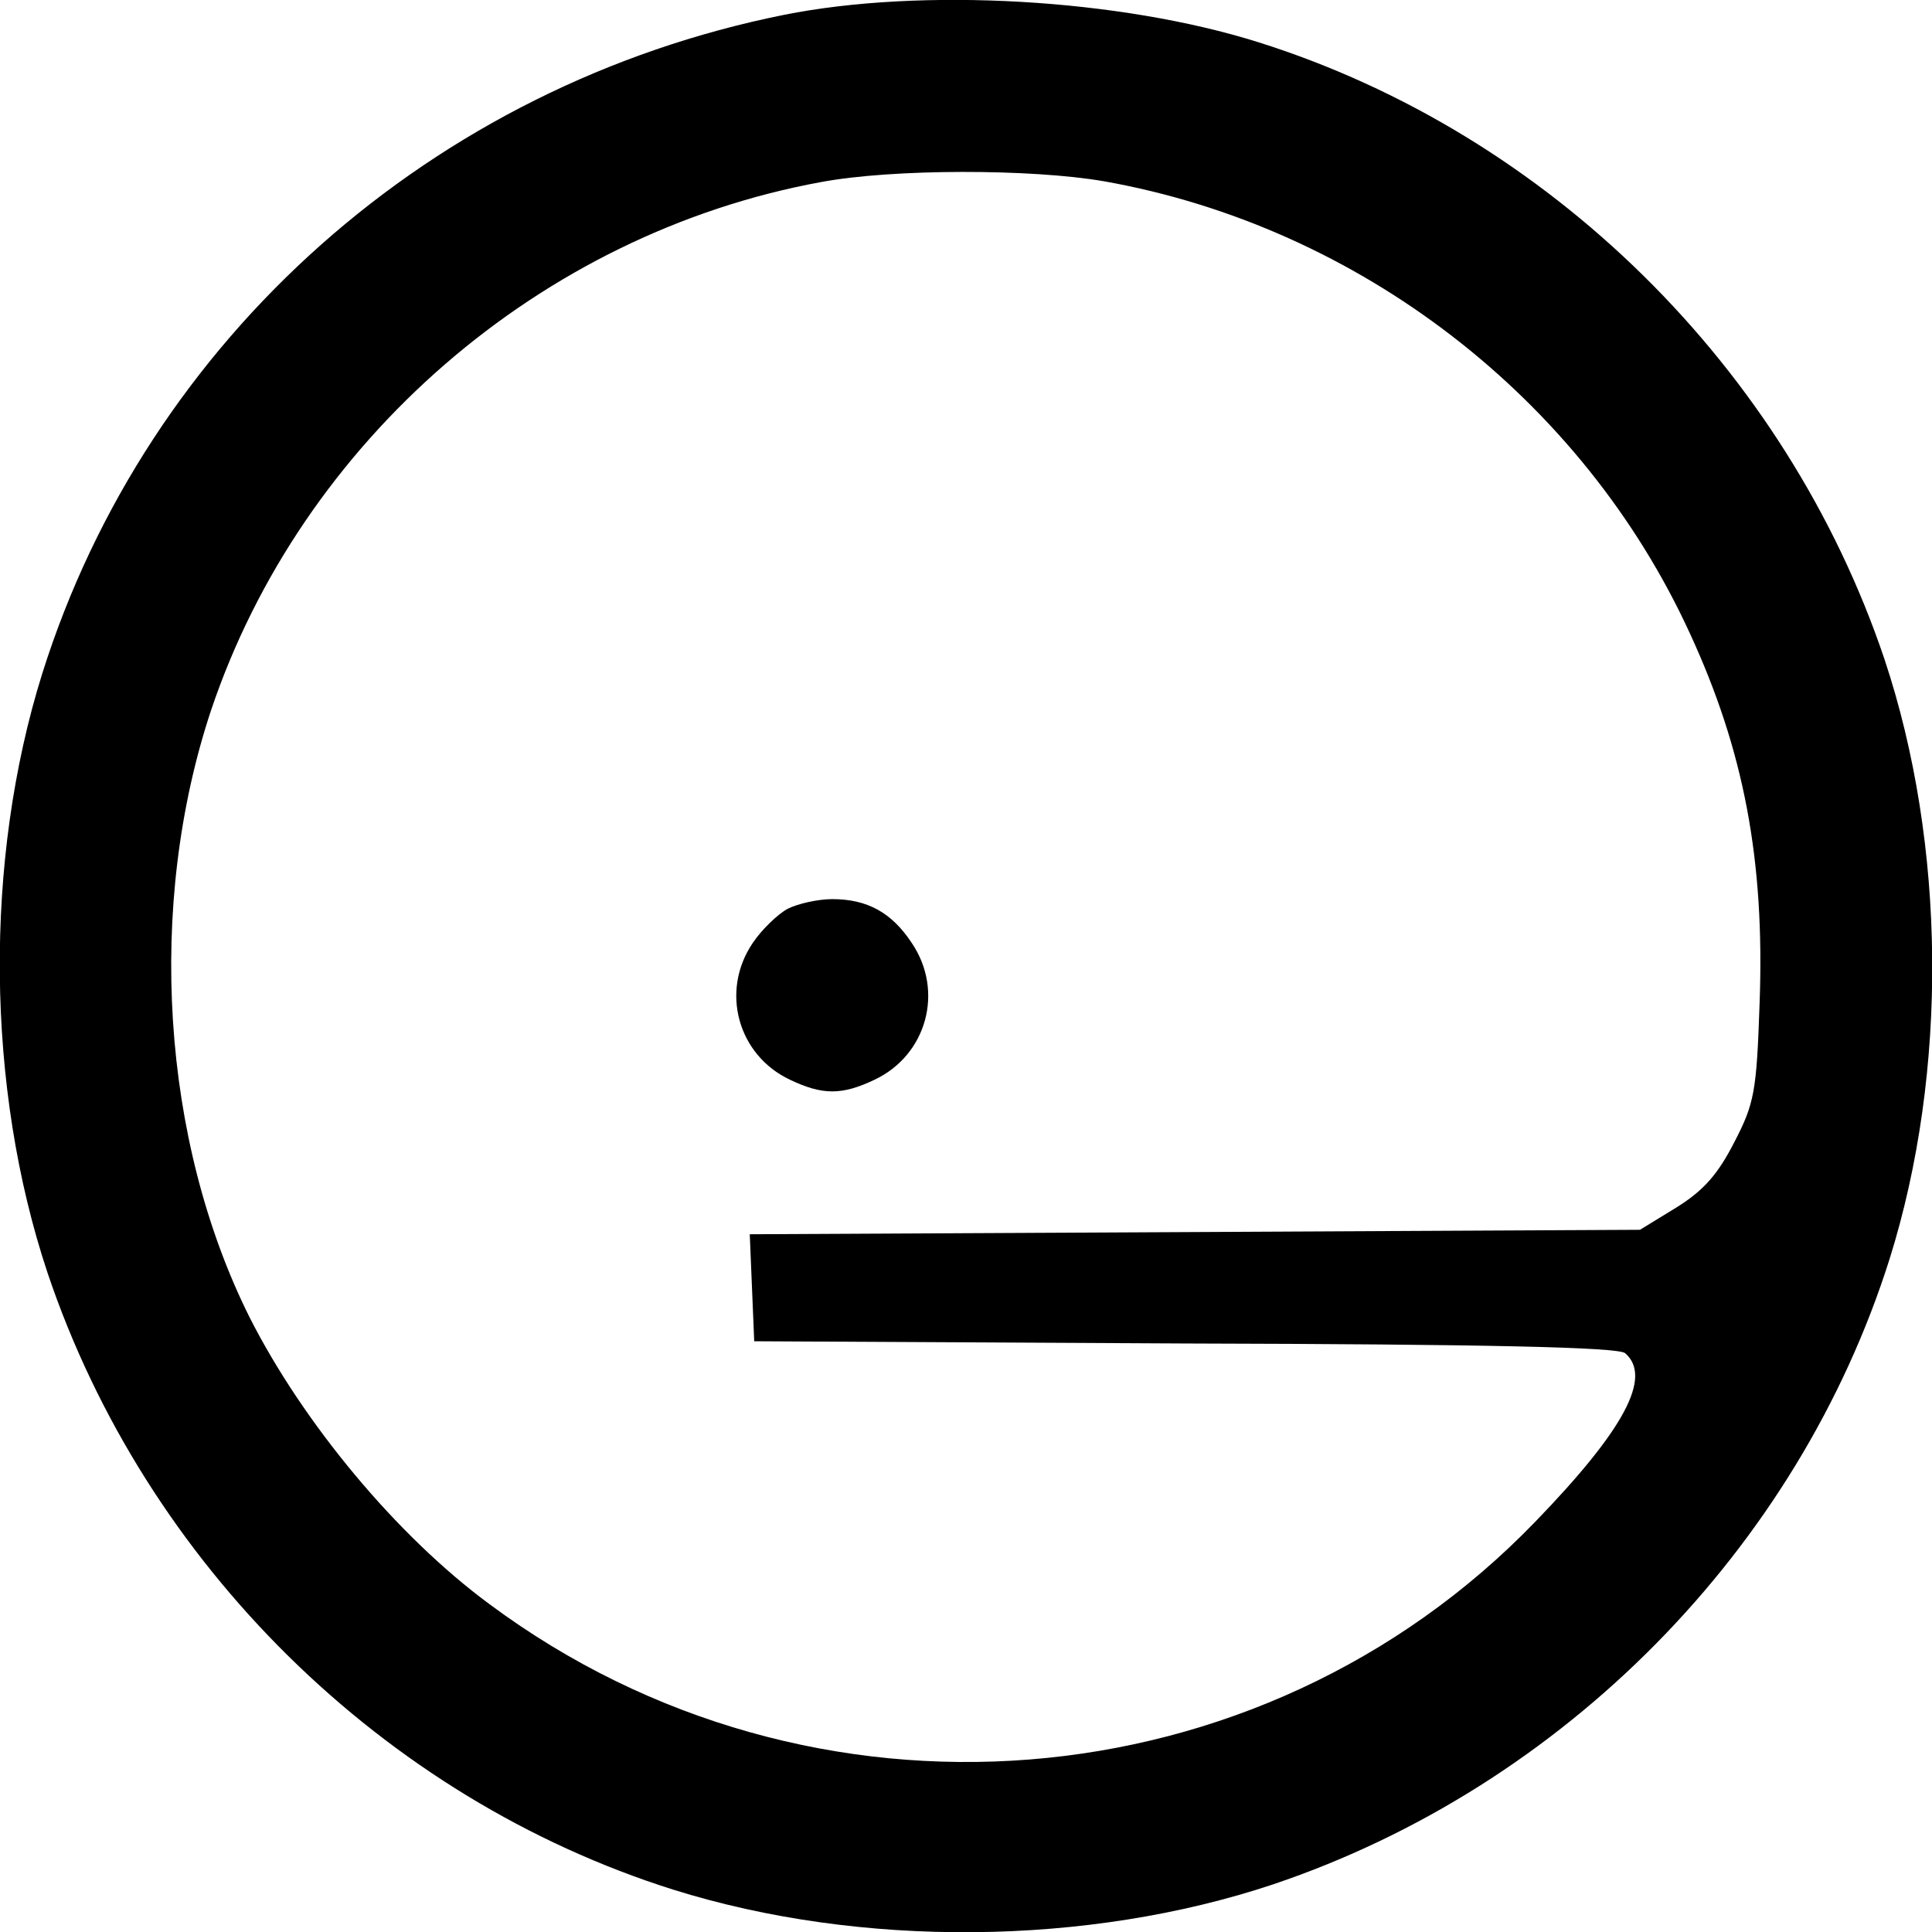 <?xml version="1.0" standalone="no"?>
<!DOCTYPE svg PUBLIC "-//W3C//DTD SVG 20010904//EN"
 "http://www.w3.org/TR/2001/REC-SVG-20010904/DTD/svg10.dtd">
<svg version="1.0" xmlns="http://www.w3.org/2000/svg"
 width="260pt" height="260pt" viewBox="0 0 260 260"
 preserveAspectRatio="xMidYMid meet">
<g transform="translate(0,260) scale(0.1,-0.1)"
fill="#000000" stroke="none">
<path d="M1055 2580 c-473 -95 -856 -435 -998 -886 -79 -252 -76 -558 7 -807
132 -392 452 -707 842 -830 252 -79 558 -76 807 7 392 132 707 452 830 842 79
252 76 558 -7 807 -132 392 -452 707 -842 830 -187 59 -454 74 -639 37z m431
-224 c343 -61 643 -292 788 -608 73 -158 101 -306 94 -498 -4 -119 -7 -135
-34 -187 -22 -43 -41 -65 -78 -88 l-49 -30 -599 -3 -599 -3 3 -72 3 -72 579
-3 c408 -1 583 -5 593 -13 37 -32 -1 -103 -121 -227 -371 -384 -975 -432
-1407 -111 -125 92 -251 244 -323 386 -119 238 -139 555 -52 817 122 363 444
642 821 711 96 18 283 18 381 1z"/>
<path d="M1060 1377 c-13 -7 -35 -28 -47 -46 -44 -65 -20 -151 50 -184 44 -21
70 -21 114 0 70 33 94 119 50 184 -27 41 -60 59 -107 59 -19 0 -46 -6 -60 -13z"/>
</g>
</svg>
